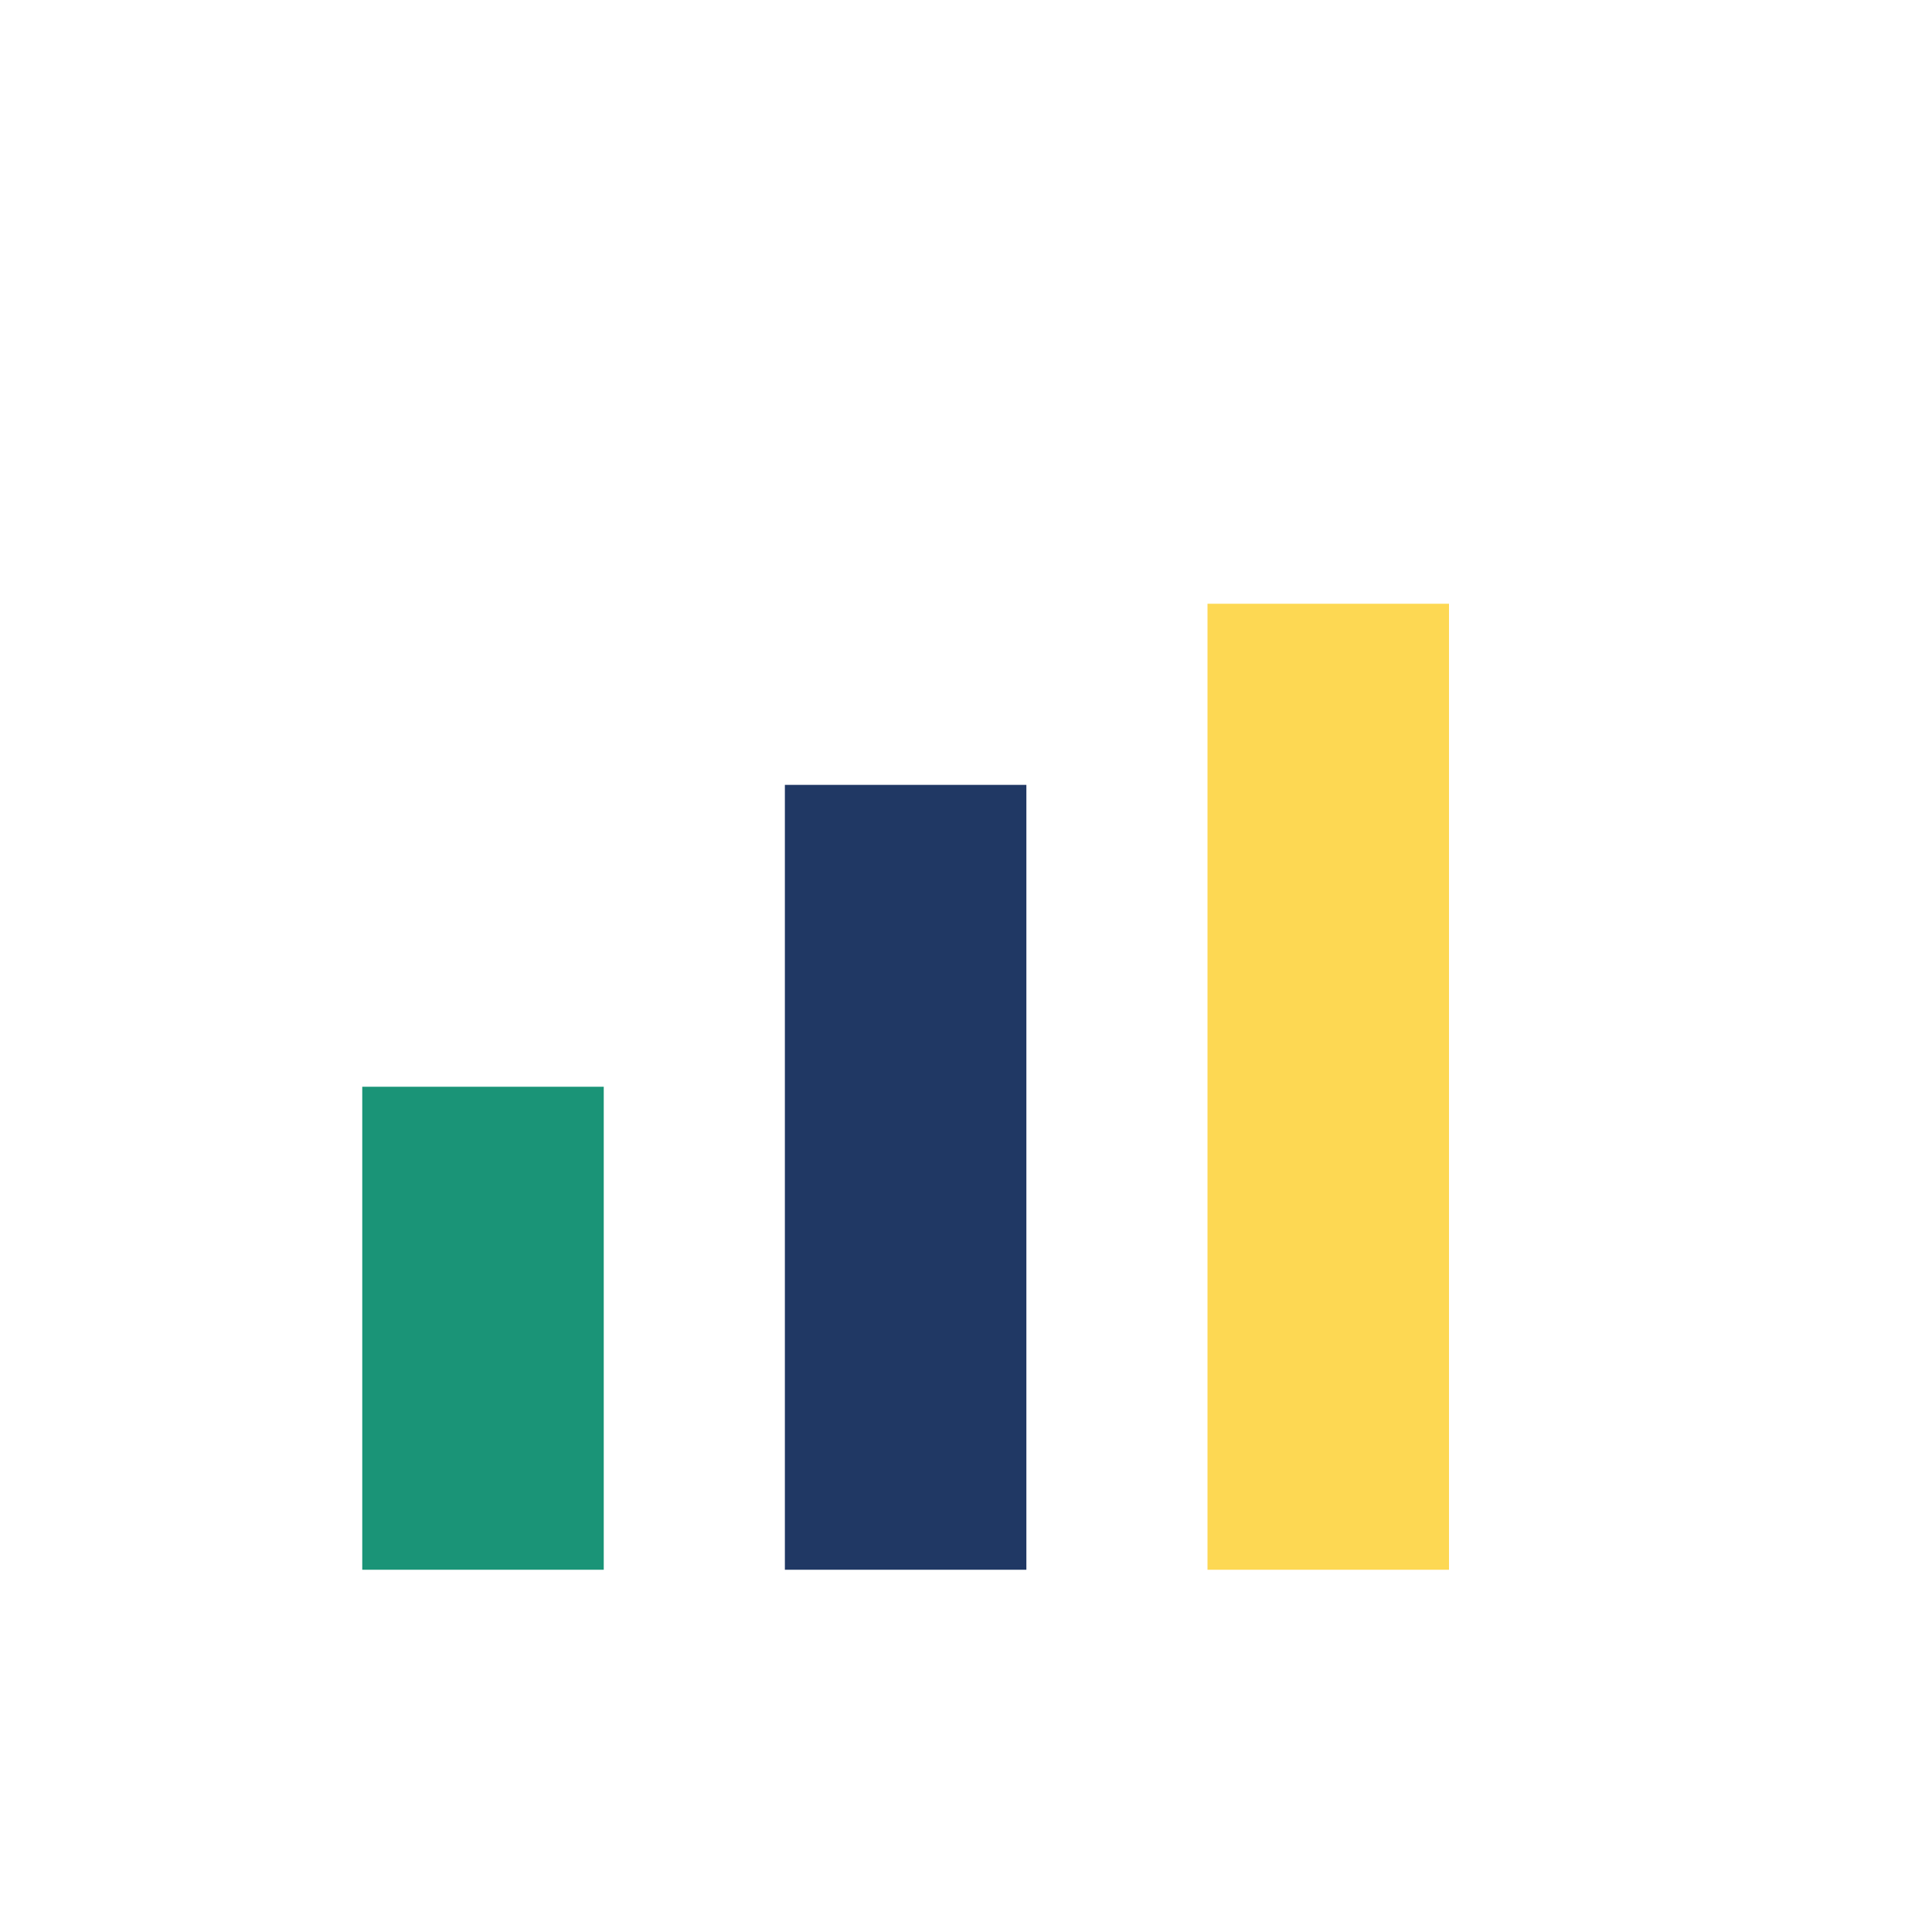 <?xml version="1.0" encoding="UTF-8"?>
<svg xmlns="http://www.w3.org/2000/svg" width="32" height="32" viewBox="0 0 32 32"><rect x="6" y="18" width="4" height="8" fill="#1A9477"/><rect x="13" y="13" width="4" height="13" fill="#203864"/><rect x="20" y="10" width="4" height="16" fill="#FDD853"/></svg>